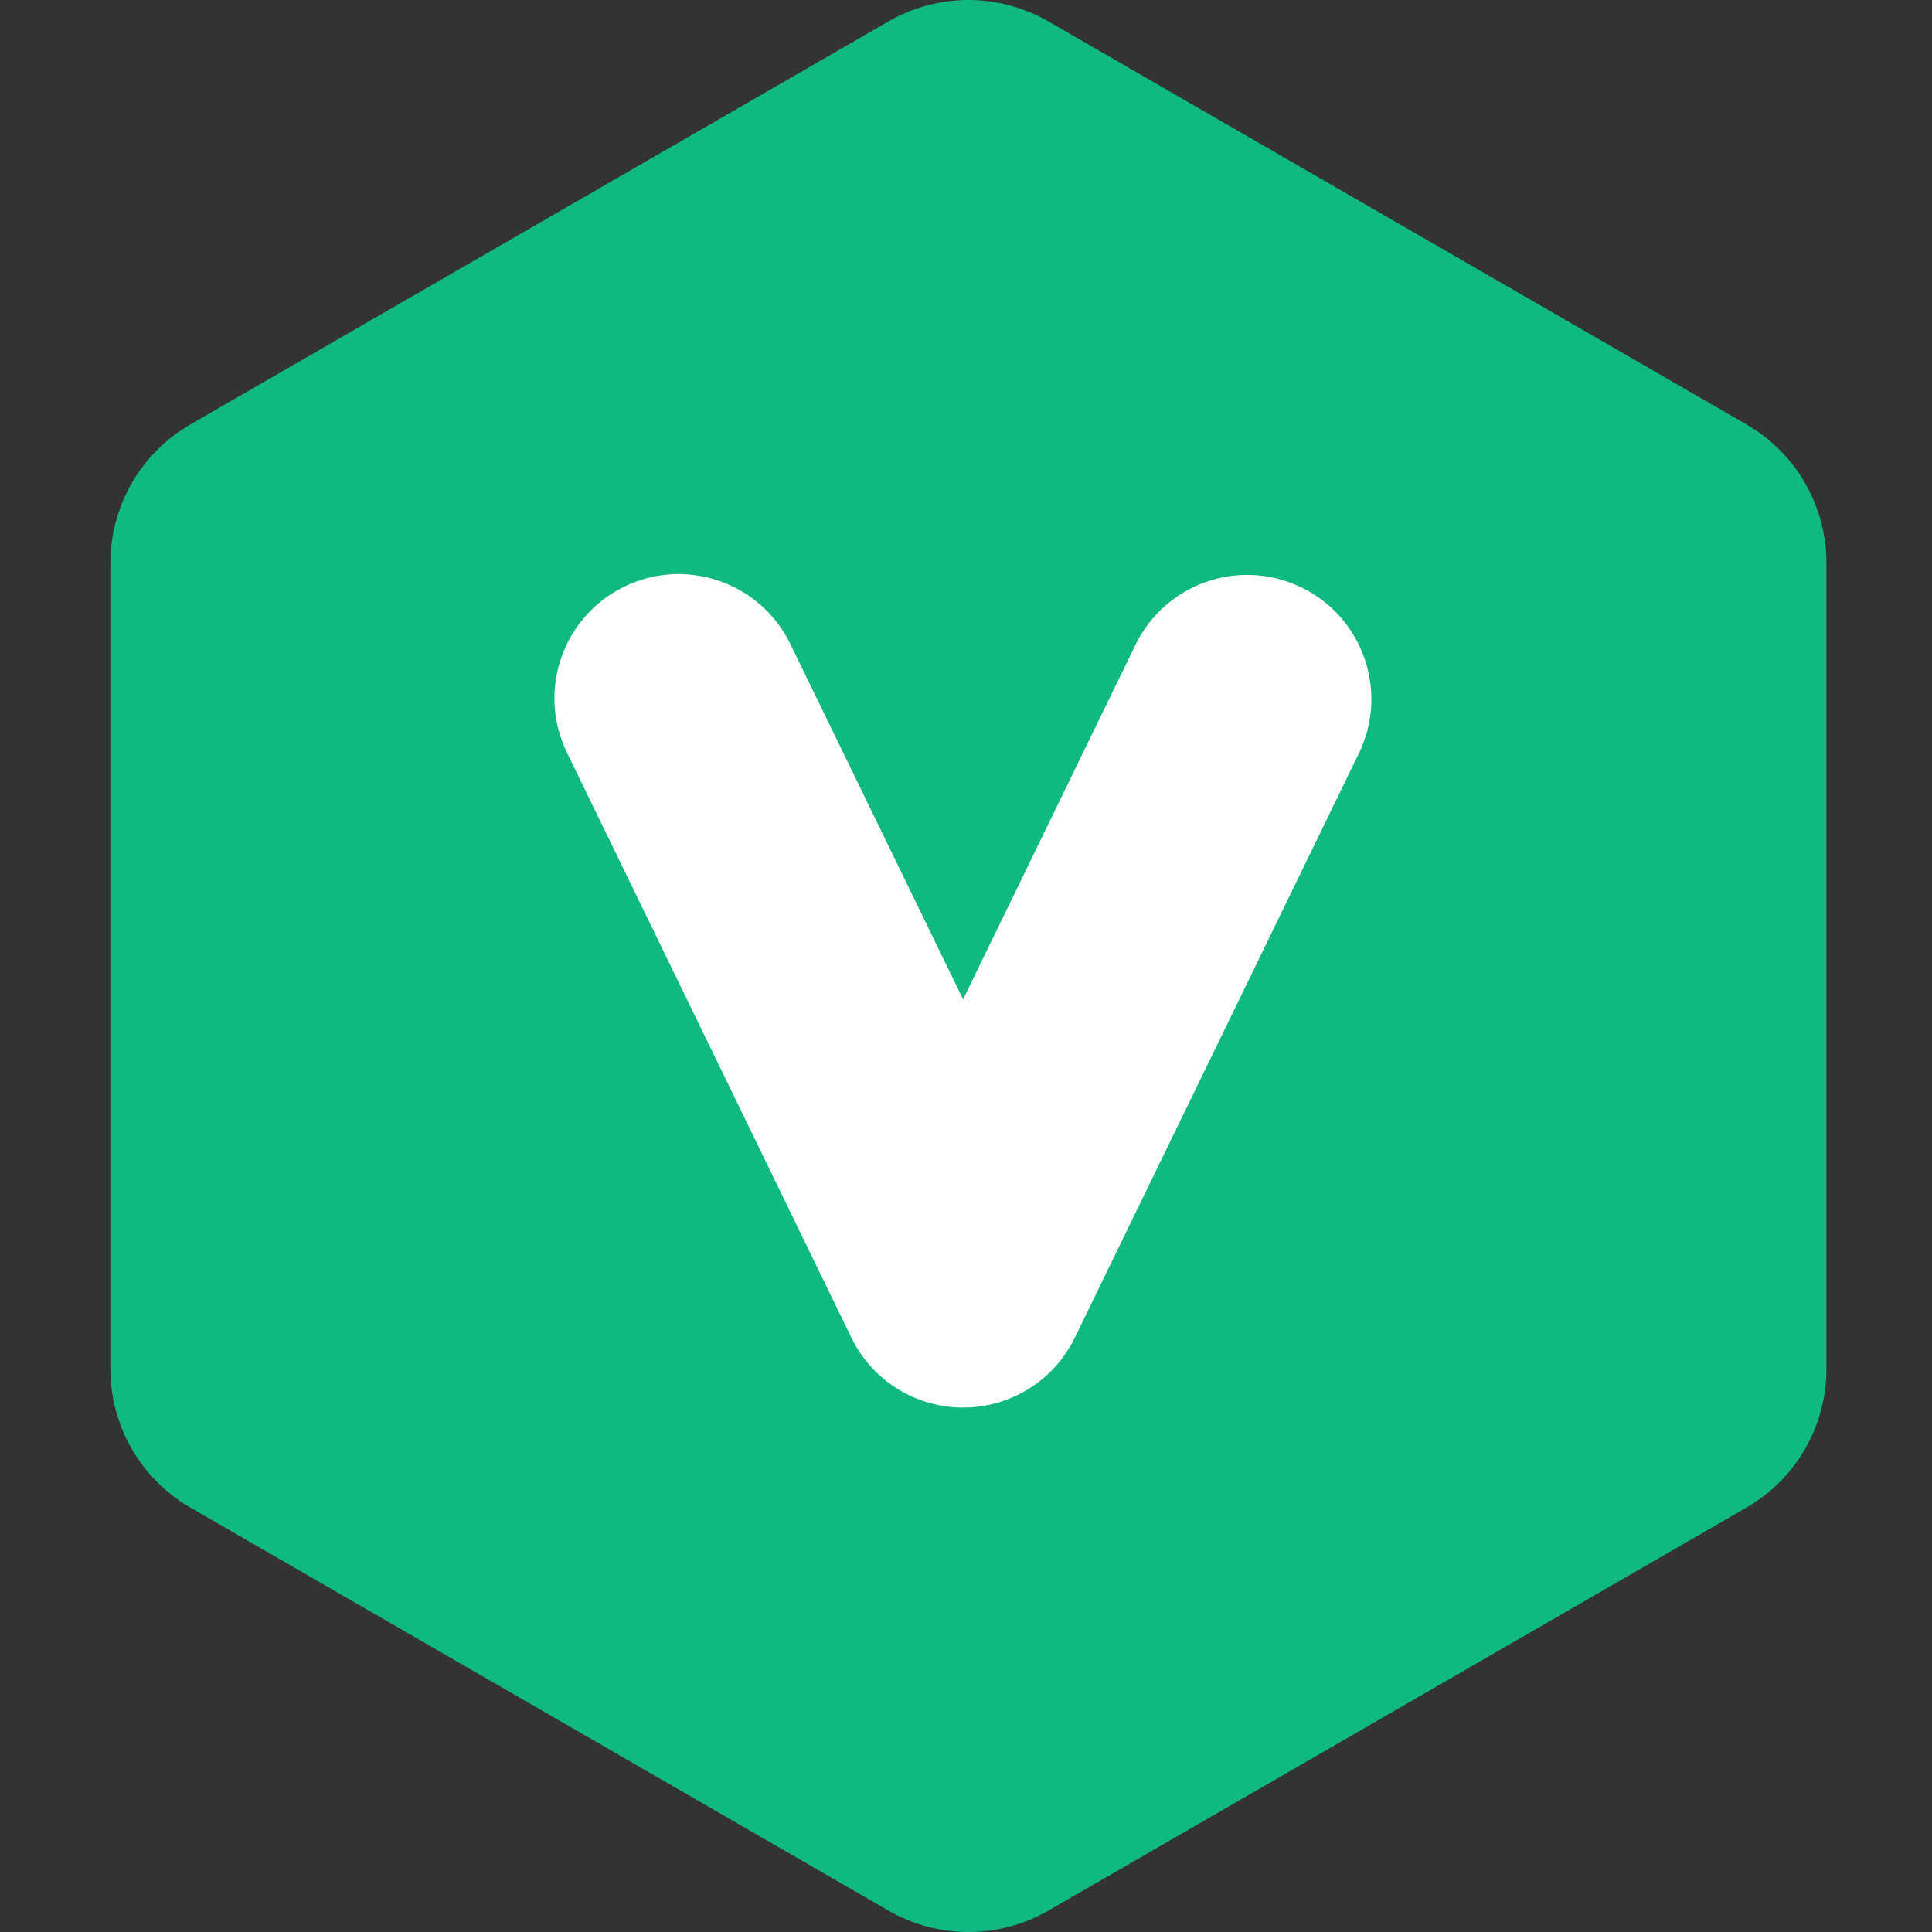 <svg width="350" height="350" fill="none" xmlns="http://www.w3.org/2000/svg"><rect width="100%" height="100%" fill="#333333" stroke="none"/><path d="M160.941 3.885c8.971-5.18 20.025-5.18 28.997 0L316.38 76.886c8.972 5.18 14.499 14.753 14.499 25.113v146.002c0 10.36-5.527 19.933-14.499 25.113l-126.442 73.001c-8.972 5.18-20.026 5.18-28.997 0L34.499 273.114C25.527 267.934 20 258.361 20 248.001V101.999c0-10.36 5.527-19.933 14.499-25.113L160.941 3.885Z" fill="#10B981"/><path fill-rule="evenodd" clip-rule="evenodd" d="M113.106 106.27c11.175-5.433 24.638-.778 30.071 10.397l31.299 64.377 31.226-64.227c5.433-11.175 18.896-15.83 30.071-10.397 11.174 5.433 15.829 18.896 10.396 30.071l-51.357 105.636c-.057.117-.115.233-.173.349-2.133 4.317-5.662 7.985-10.328 10.253-11.175 5.433-24.638.778-30.071-10.396l-51.53-105.992c-5.433-11.175-.778-24.638 10.396-30.071Z" fill="#fff"/></svg>